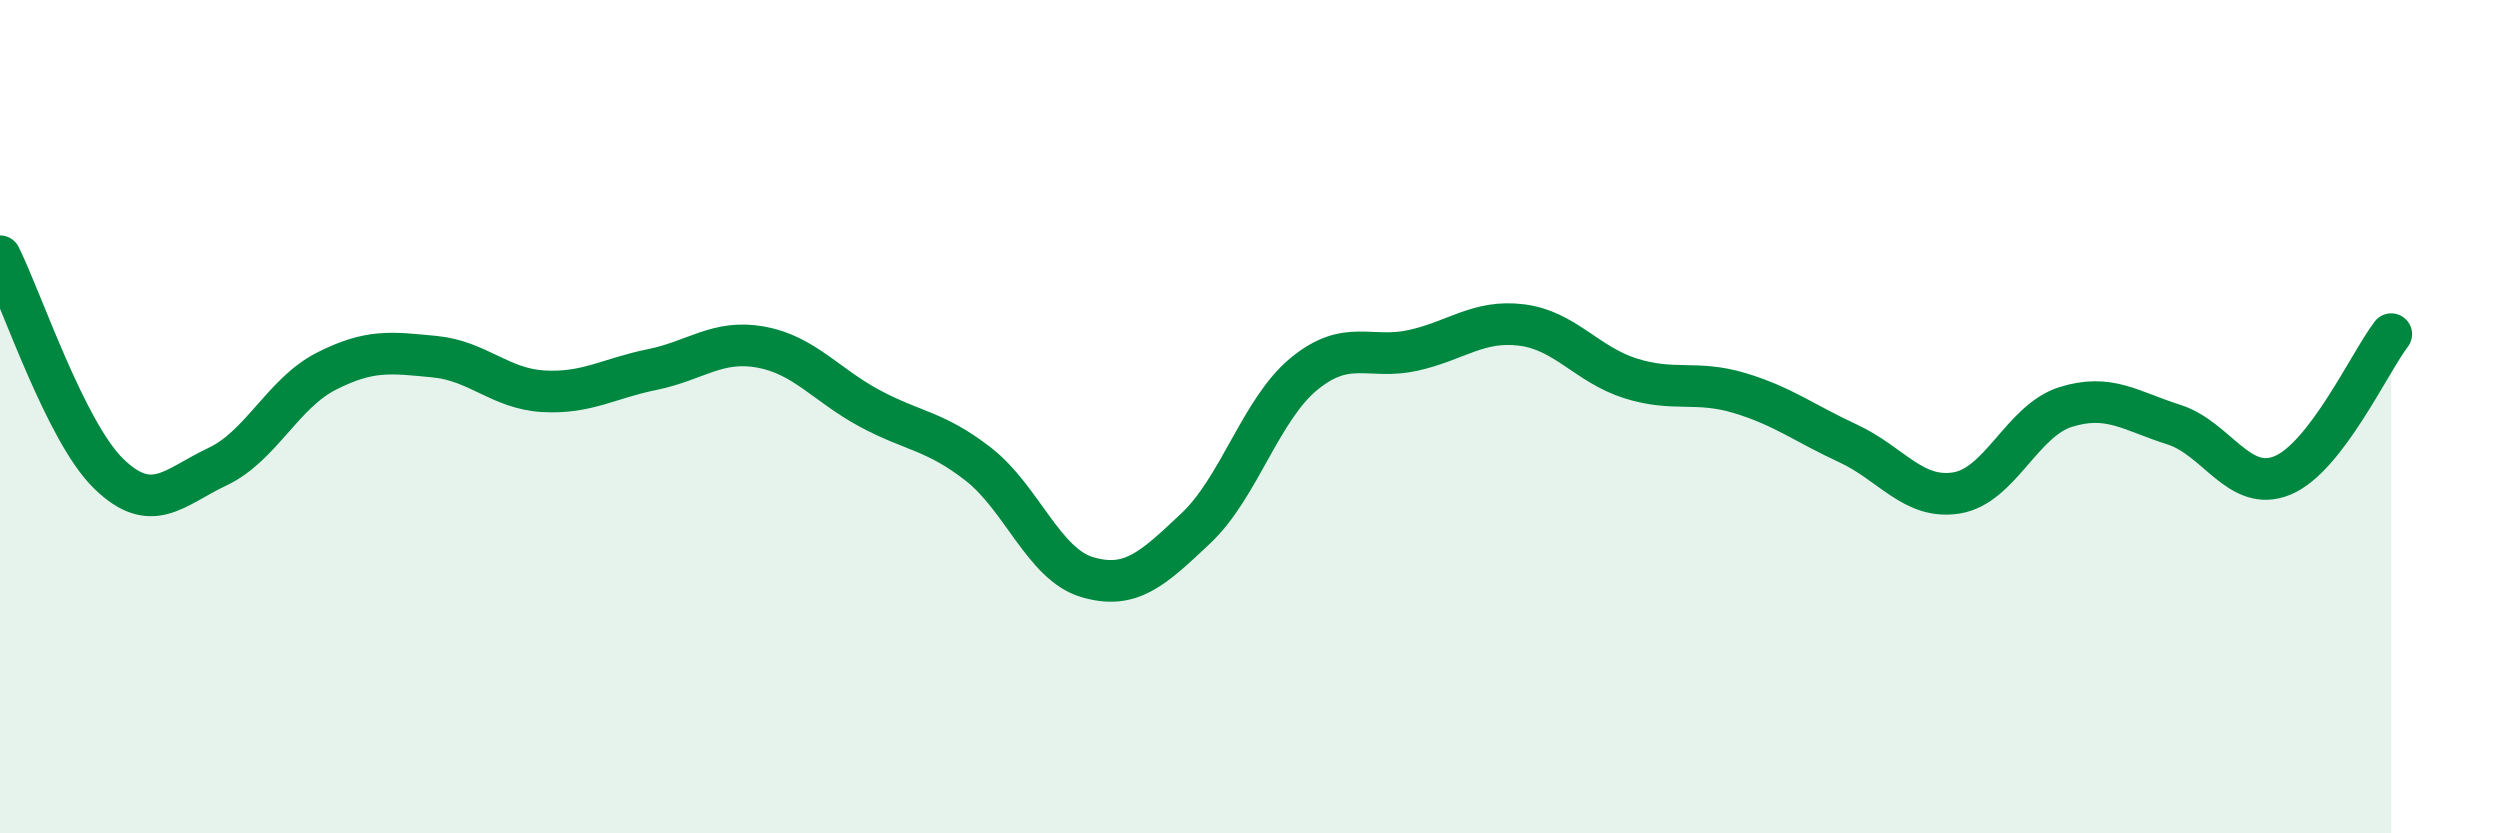 
    <svg width="60" height="20" viewBox="0 0 60 20" xmlns="http://www.w3.org/2000/svg">
      <path
        d="M 0,6.15 C 0.52,7.19 1.57,10.36 2.61,11.37 C 3.65,12.38 4.18,11.69 5.22,11.2 C 6.26,10.71 6.79,9.44 7.83,8.91 C 8.87,8.38 9.39,8.46 10.43,8.56 C 11.47,8.66 12,9.33 13.04,9.39 C 14.08,9.45 14.61,9.08 15.65,8.87 C 16.69,8.66 17.22,8.14 18.26,8.33 C 19.3,8.52 19.83,9.24 20.87,9.8 C 21.91,10.36 22.44,10.33 23.48,11.14 C 24.52,11.95 25.05,13.54 26.09,13.85 C 27.13,14.16 27.66,13.66 28.7,12.68 C 29.74,11.7 30.26,9.82 31.3,8.97 C 32.34,8.12 32.87,8.64 33.91,8.41 C 34.95,8.18 35.48,7.67 36.52,7.8 C 37.56,7.93 38.09,8.75 39.13,9.08 C 40.17,9.41 40.7,9.12 41.74,9.43 C 42.78,9.74 43.31,10.16 44.35,10.64 C 45.39,11.12 45.92,12 46.96,11.83 C 48,11.66 48.53,10.1 49.57,9.77 C 50.61,9.44 51.13,9.86 52.17,10.19 C 53.21,10.52 53.74,11.84 54.78,11.41 C 55.82,10.98 56.87,8.7 57.39,8.02L57.39 20L0 20Z"
        fill="#008740"
        opacity="0.1"
        stroke-linecap="round"
        stroke-linejoin="round"
      />
      <path
        d="M 0,6.15 C 0.52,7.19 1.57,10.36 2.61,11.37 C 3.65,12.38 4.18,11.69 5.22,11.2 C 6.26,10.71 6.79,9.44 7.83,8.91 C 8.87,8.38 9.39,8.46 10.43,8.56 C 11.47,8.66 12,9.33 13.04,9.39 C 14.08,9.45 14.61,9.08 15.65,8.87 C 16.69,8.66 17.22,8.14 18.26,8.33 C 19.3,8.52 19.83,9.24 20.87,9.8 C 21.91,10.36 22.44,10.33 23.48,11.14 C 24.52,11.95 25.05,13.54 26.09,13.85 C 27.13,14.16 27.66,13.66 28.7,12.68 C 29.74,11.7 30.26,9.82 31.3,8.97 C 32.34,8.12 32.87,8.64 33.91,8.41 C 34.95,8.18 35.48,7.67 36.52,7.8 C 37.56,7.93 38.09,8.75 39.13,9.08 C 40.17,9.41 40.7,9.12 41.74,9.43 C 42.78,9.74 43.31,10.16 44.35,10.64 C 45.39,11.12 45.92,12 46.96,11.83 C 48,11.66 48.53,10.1 49.57,9.77 C 50.61,9.44 51.13,9.86 52.17,10.19 C 53.21,10.52 53.74,11.84 54.78,11.41 C 55.82,10.98 56.87,8.7 57.39,8.02"
        stroke="#008740"
        stroke-width="1"
        fill="none"
        stroke-linecap="round"
        stroke-linejoin="round"
      />
    </svg>
  